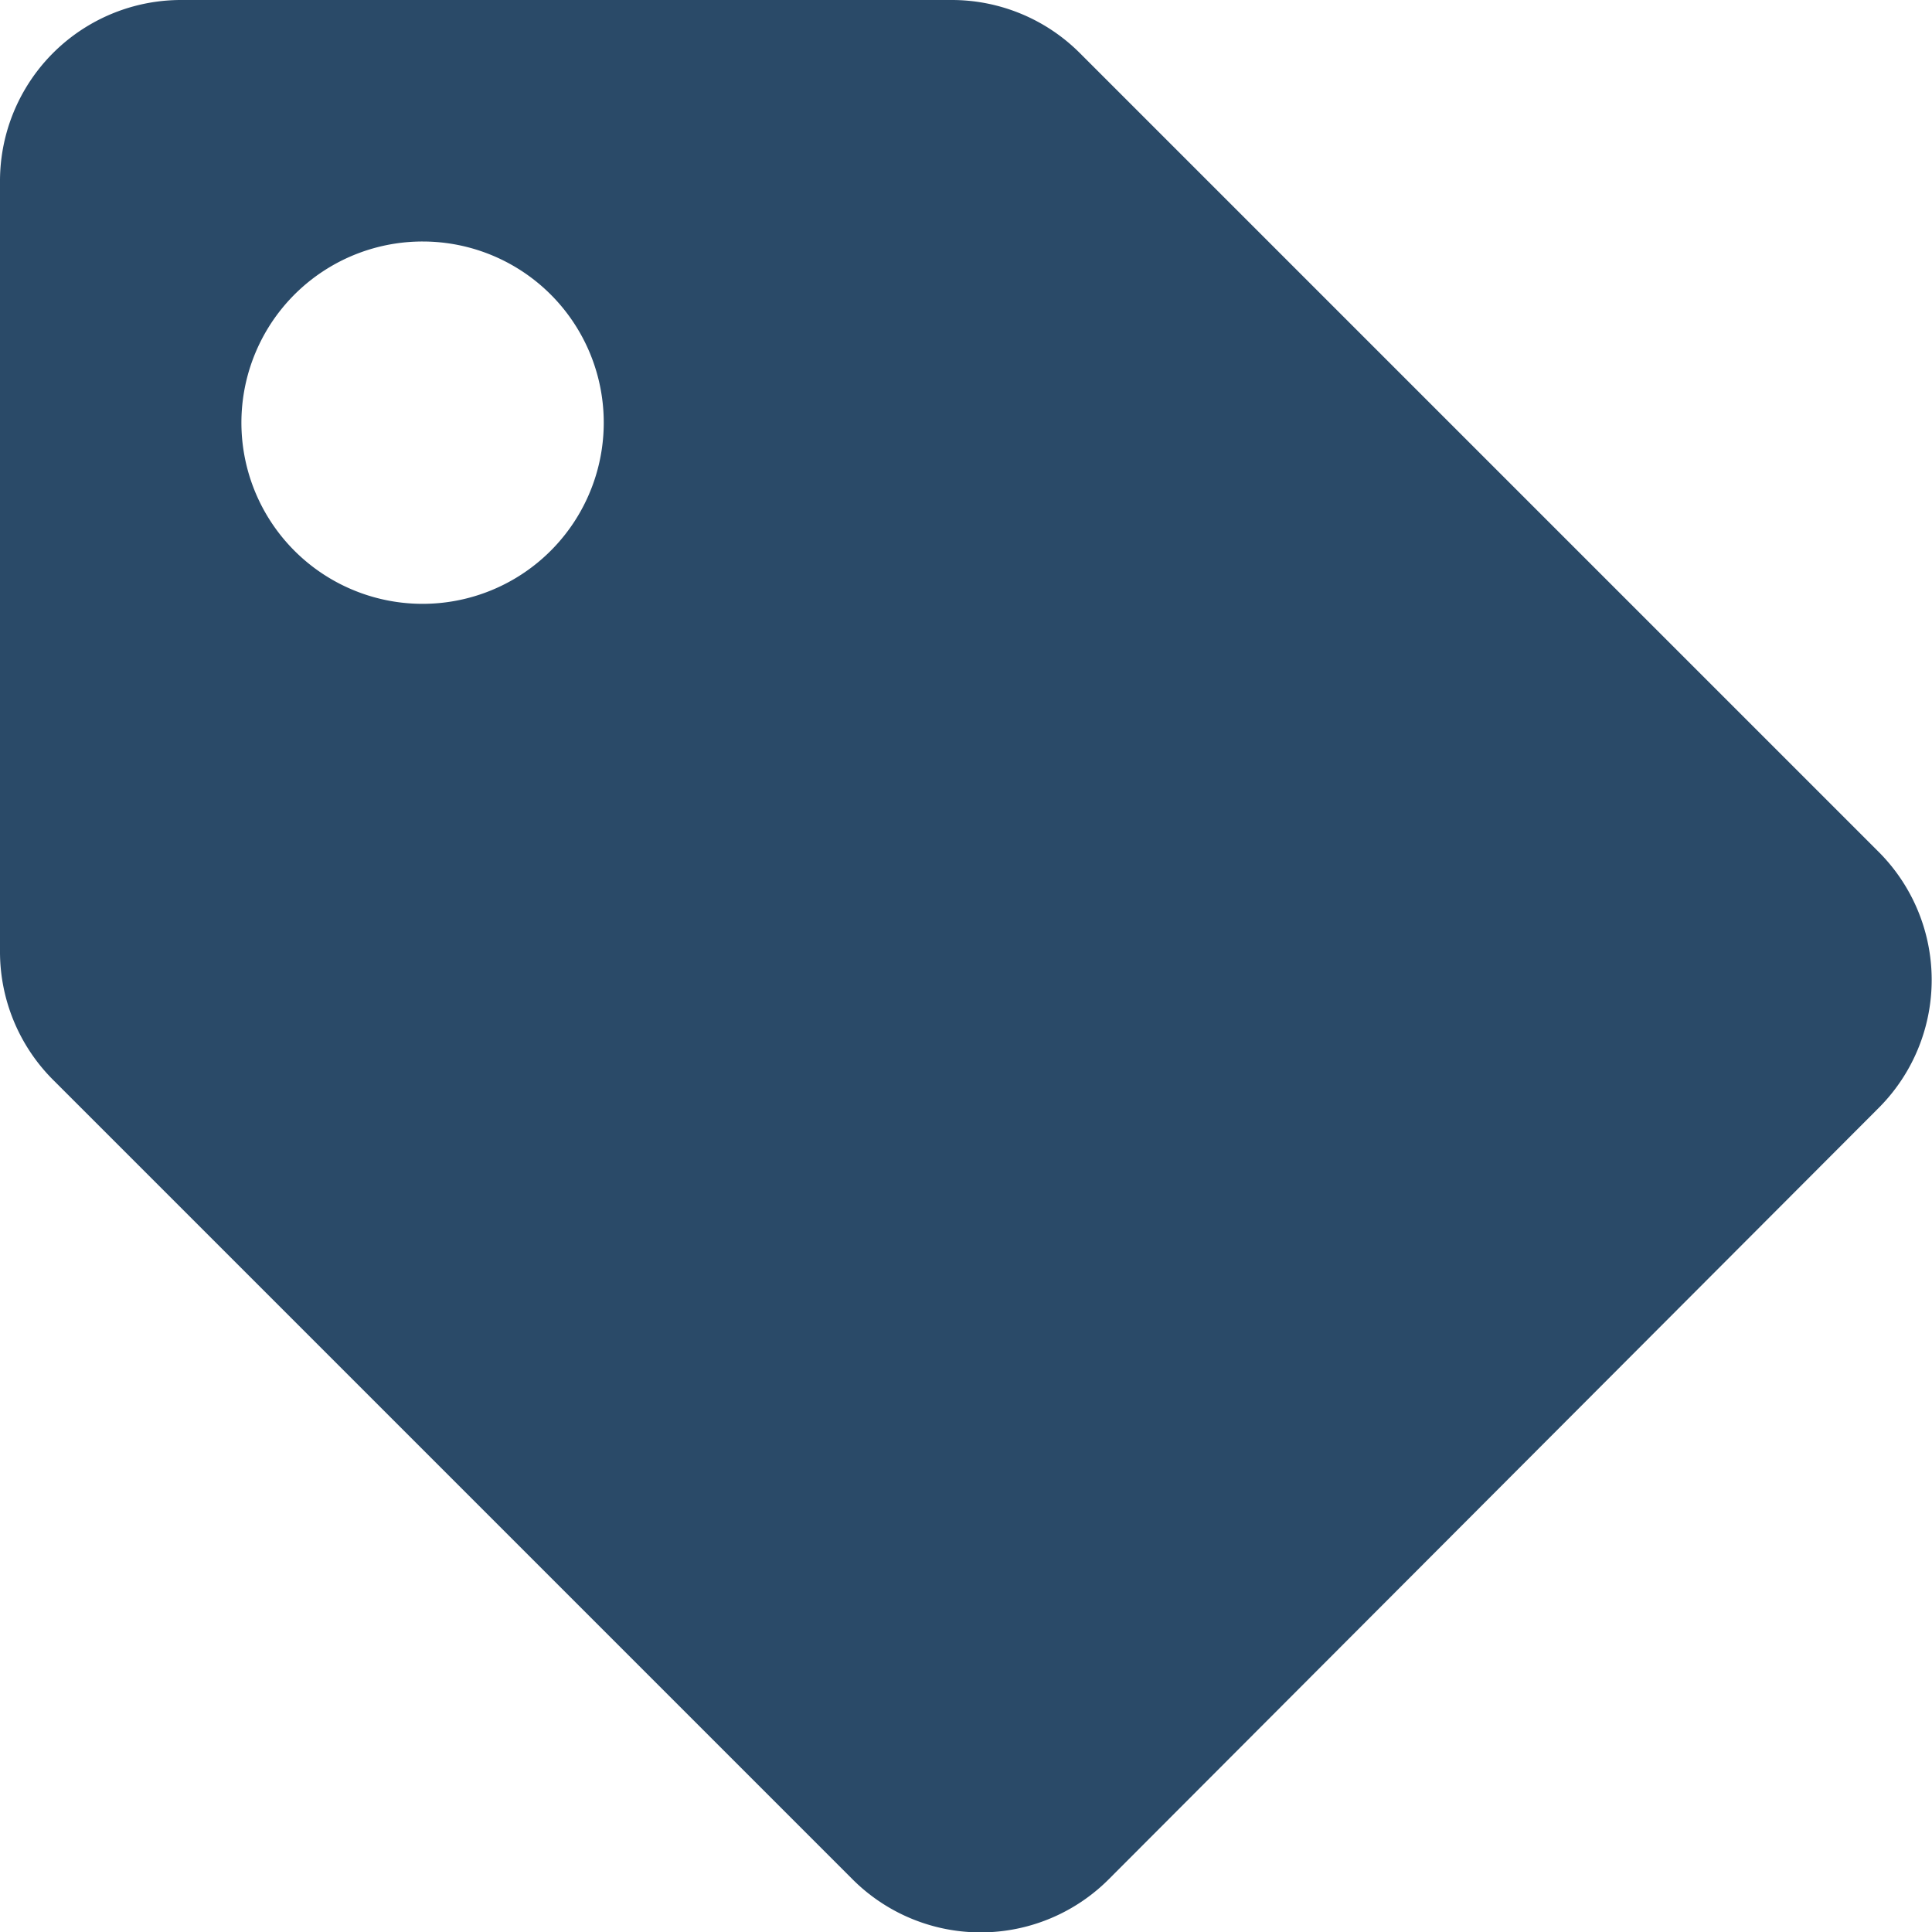 <svg xmlns="http://www.w3.org/2000/svg" width="22" height="22" viewBox="0 0 22 22"><defs><style>.a{fill:#2a4a68;}</style></defs><path class="a" d="M0,10.833V2.063A2.062,2.062,0,0,1,2.063,0h8.771a2.062,2.062,0,0,1,1.458.6l9.1,9.1a2.062,2.062,0,0,1,0,2.917L12.625,21.4a2.062,2.062,0,0,1-2.917,0l-9.1-9.1A2.063,2.063,0,0,1,0,10.833ZM4.813,2.75A2.063,2.063,0,1,0,6.875,4.813,2.062,2.062,0,0,0,4.813,2.75Z"/></svg>